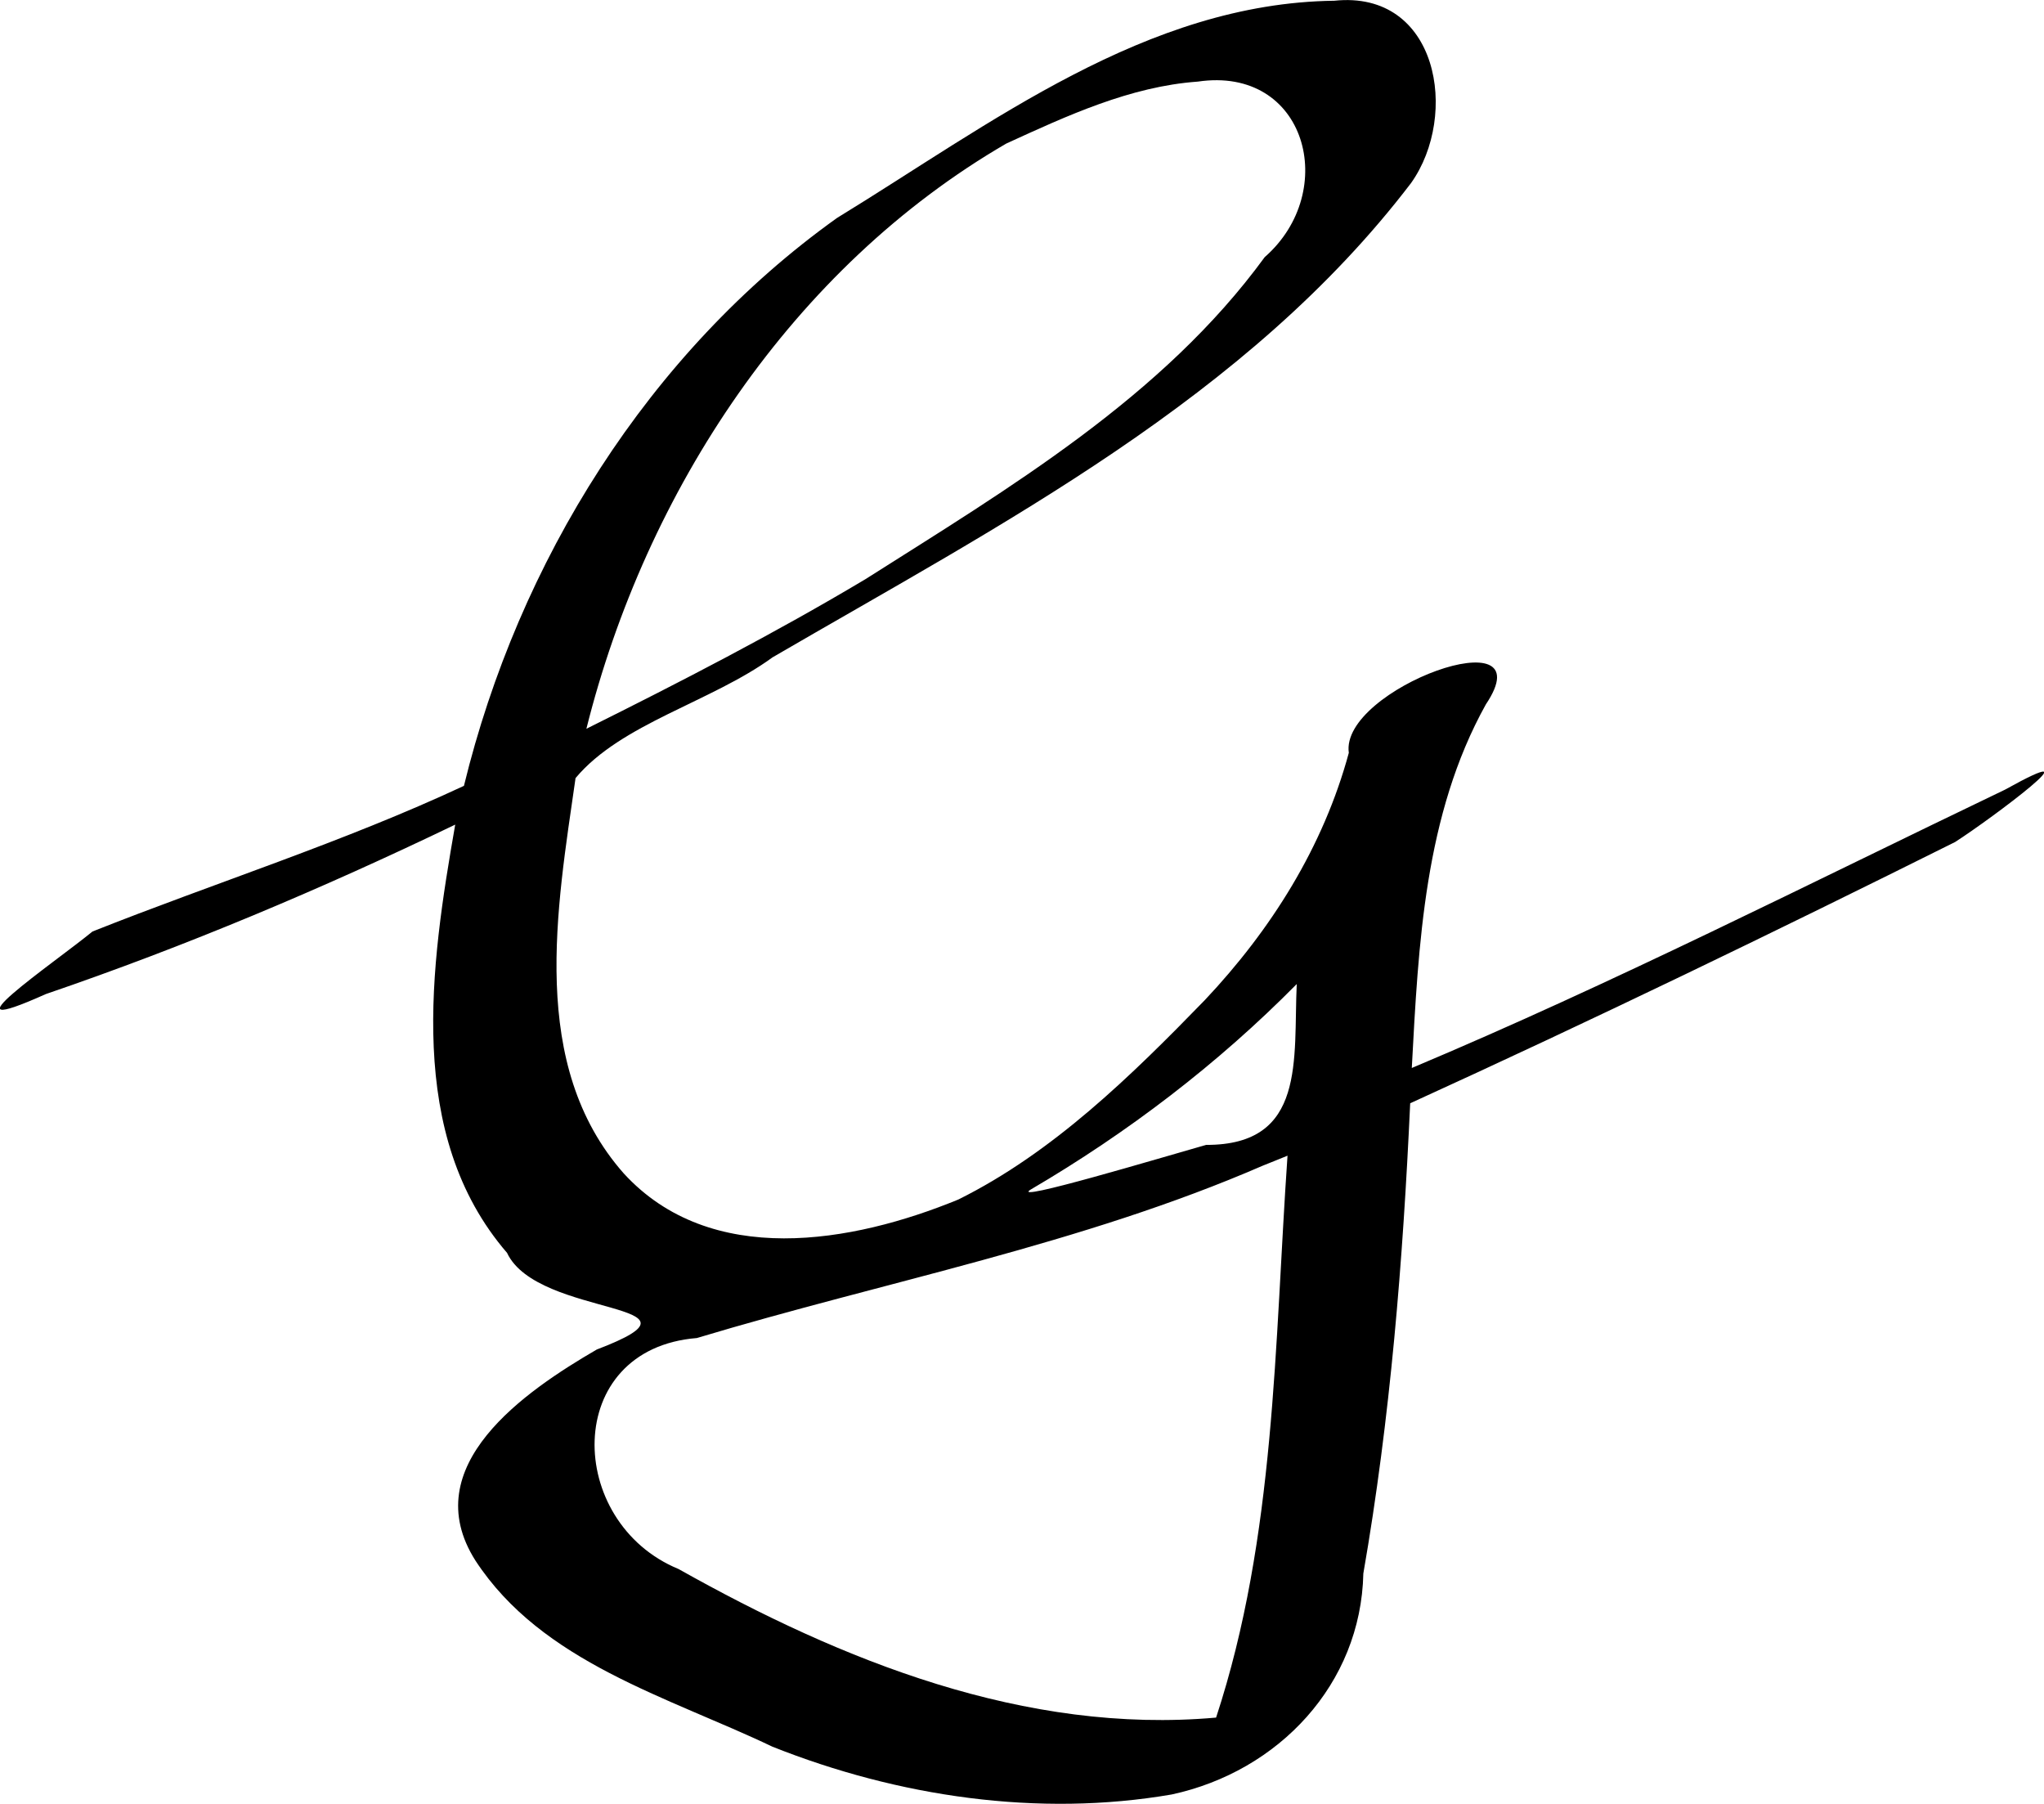 <?xml version="1.0"?>
<svg xmlns="http://www.w3.org/2000/svg" width="367.36" height="324.16" viewBox="0 0 367.36 324.16">
  <path d="M231.4 207.664c-2.348 33.808-2.138 68.431-12.837 100.968-34.277 3.056-67.283-10.209-96.599-26.691-20.362-8.378-20.97-39.558 3.275-41.51 33.945-10.212 69.055-16.799 101.741-30.984l2.212-.887zm1.659-30.843c-.628 13.478 1.776 28.962-16.296 28.904-8.069 2.292-35.537 10.516-31.517 8.023 17.414-10.199 33.626-22.56 47.813-36.927zM215.266 14.665c19.562-2.889 25.532 19.728 12.038 31.535-18.361 25.163-45.906 41.467-71.777 57.88-16.287 9.719-33.161 18.424-50.137 26.871 10.669-42.696 37.024-82.831 75.465-105.156 10.936-5.01 22.291-10.262 34.411-11.13zM239.802.132c-33.788.425-61.782 22.161-89.366 39.031-33.941 24.253-57.238 61.764-67.054 102.045-21.668 10.115-44.72 17.413-66.755 26.172-7.055 5.765-28.211 20.121-8.372 11.235 25.129-8.586 49.636-18.928 73.559-30.442-4.435 25.362-8.967 55.76 9.314 76.951 5.527 11.809 38.954 8.671 16.127 17.369-12.843 7.459-32.6 20.931-21.809 37.922 11.974 18.337 34.609 24.476 53.386 33.448 22.578 8.98 47.803 12.714 71.763 8.582 19.228-4.152 34.003-19.821 34.432-39.706 4.859-27.903 7.124-56.22 8.42-84.492 32.935-15.015 65.58-30.82 97.937-46.947 6.708-4.312 26.464-19.131 8.968-9.407-35.396 16.967-70.414 34.791-106.617 50.012 1.2-22.23 2.265-45.473 13.316-65.341 10.909-16.253-26.267-2.781-24.636 8.715-4.568 16.866-13.931 31.768-25.907 44.457-13.17 13.553-27.268 27.369-44.27 35.803-19.052 7.829-44.536 12.356-60.151-4.707-17.157-19.472-11.999-47.569-8.648-71.016 8.193-9.815 24.392-13.671 35.419-21.707 41.125-23.933 85.274-46.596 114.75-85.225 8.672-12.2 4.895-34.719-13.806-32.752z"/>
</svg>
